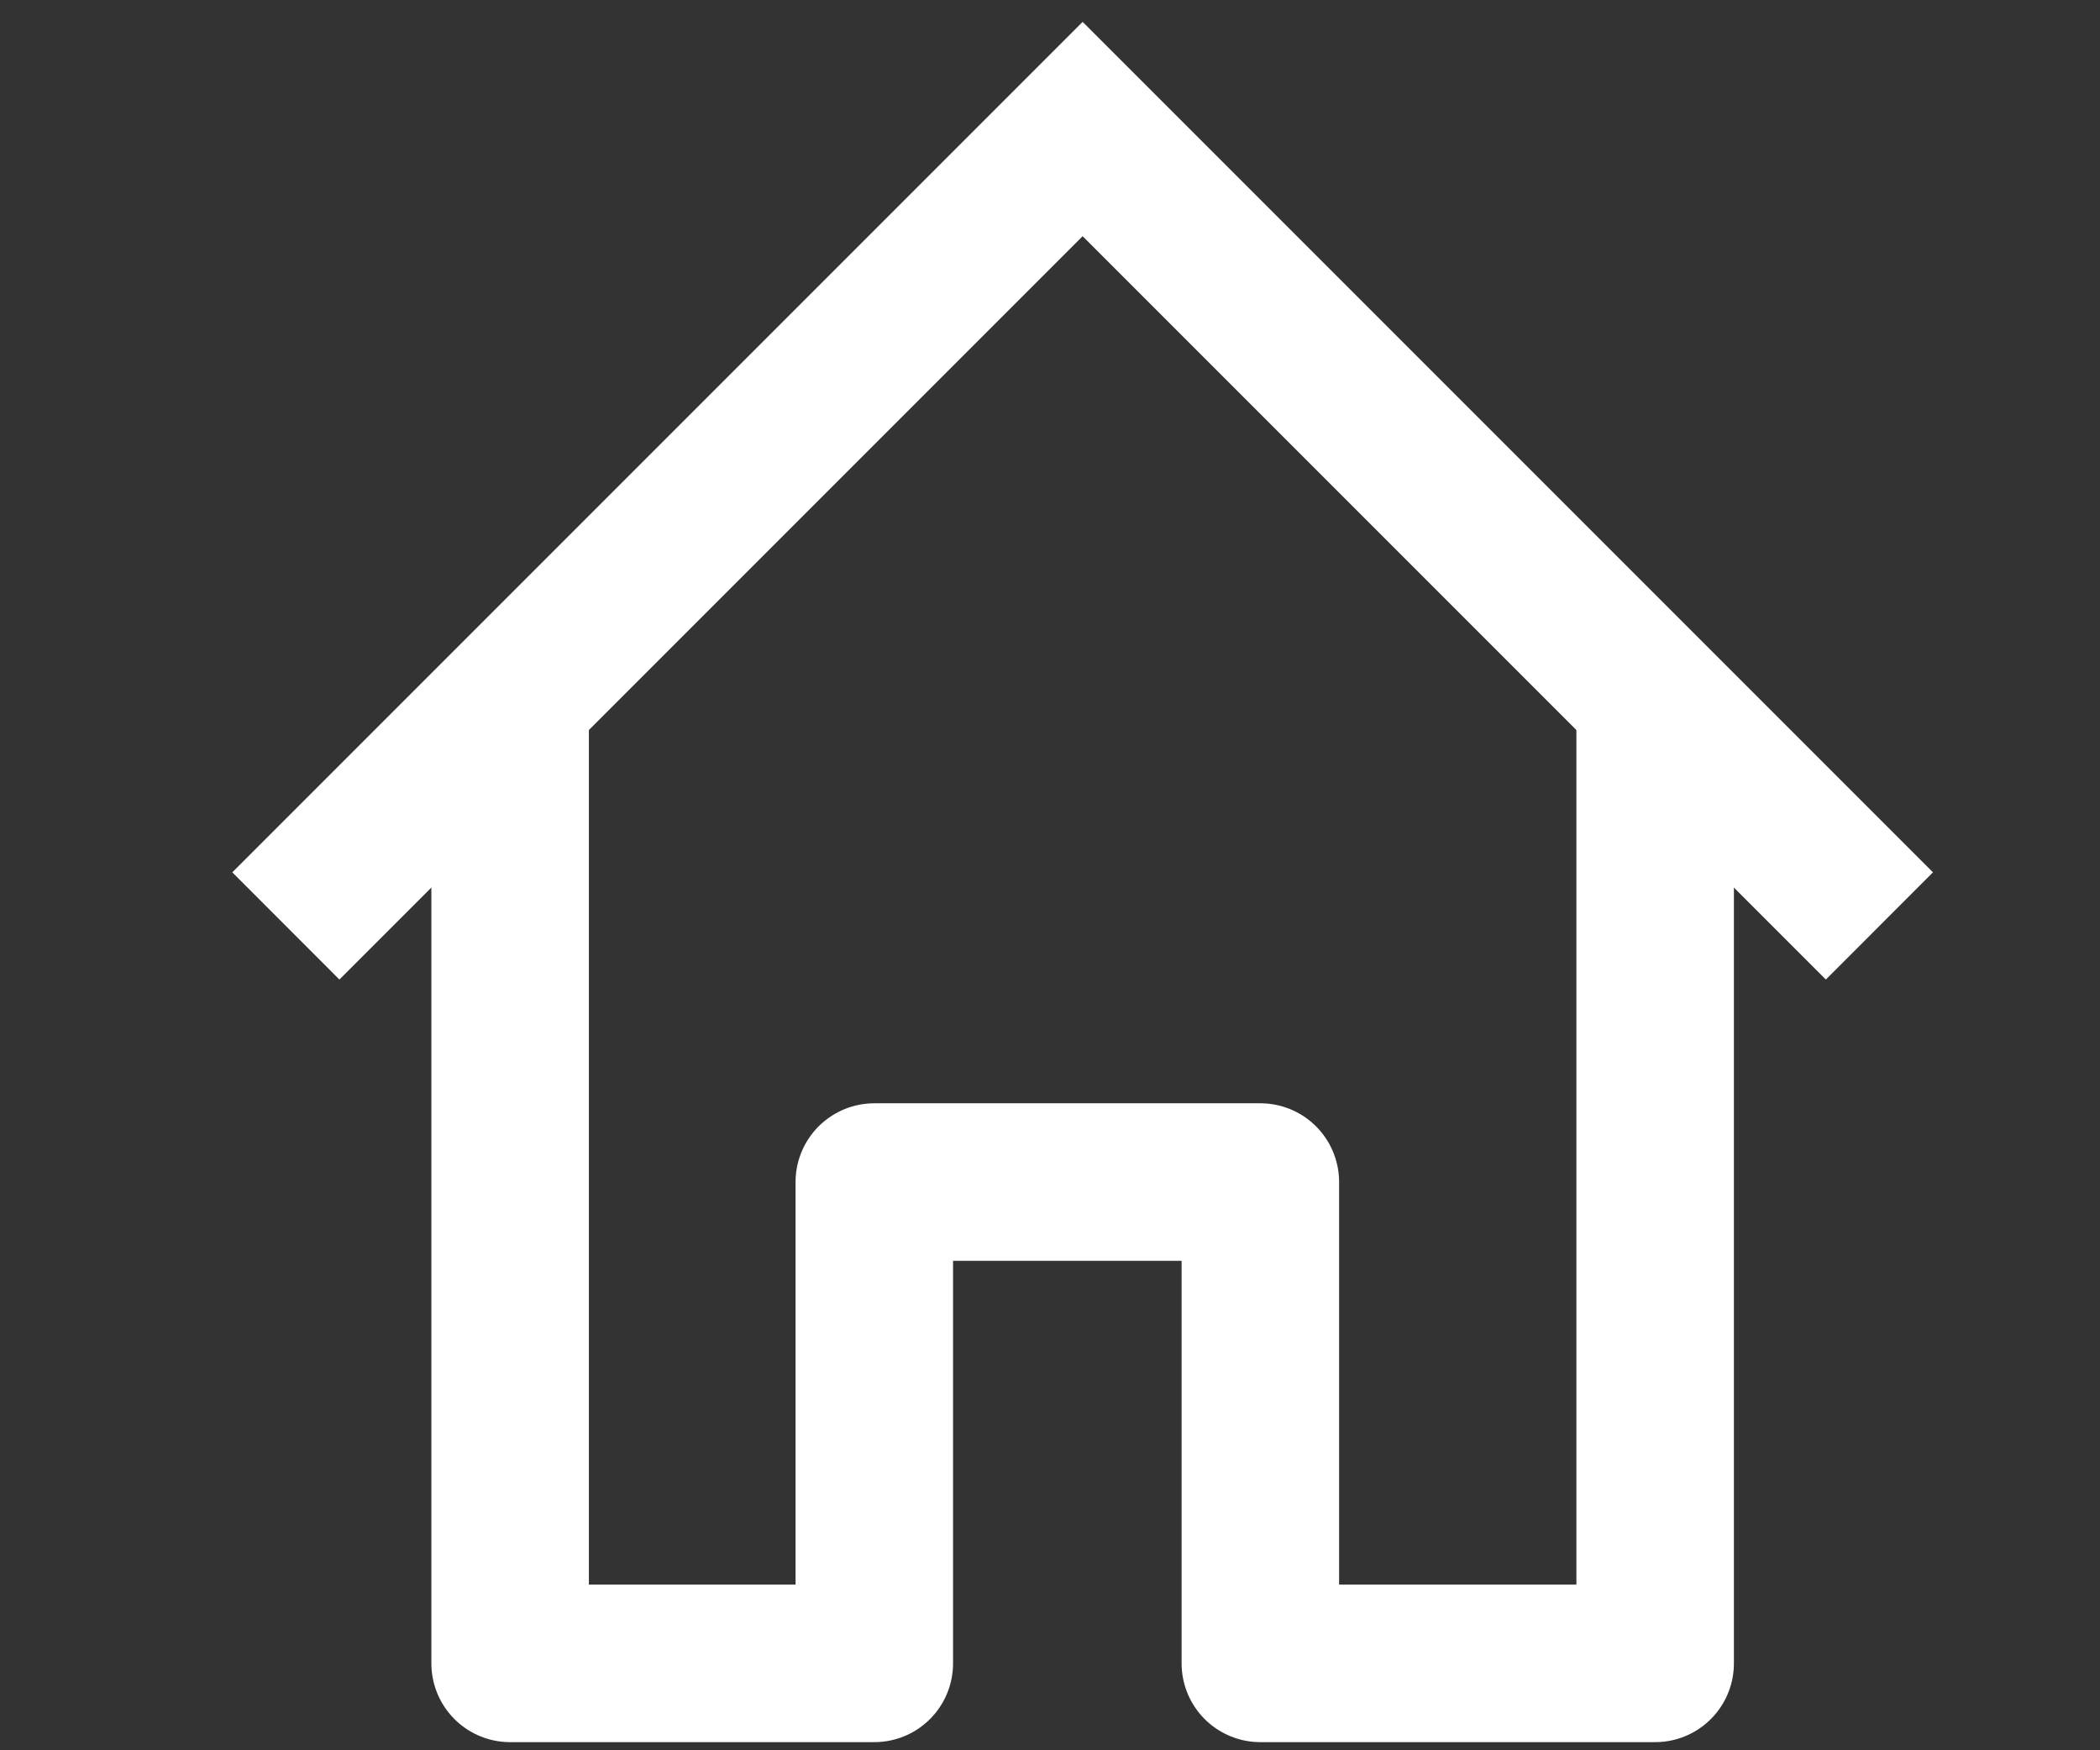 <?xml version="1.0" encoding="utf-8"?>
<!-- Generator: Adobe Illustrator 16.0.0, SVG Export Plug-In . SVG Version: 6.00 Build 0)  -->
<!DOCTYPE svg PUBLIC "-//W3C//DTD SVG 1.1//EN" "http://www.w3.org/Graphics/SVG/1.1/DTD/svg11.dtd">
<svg version="1.1" id="Layer_1" xmlns="http://www.w3.org/2000/svg" xmlns:xlink="http://www.w3.org/1999/xlink" x="0px" y="0px"
	 width="24px" height="20px" viewBox="0 0 24 20" enable-background="new 0 0 24 20" xml:space="preserve">
<rect x="0" y="0" width="24" height="20" fill="#333333" stroke="none"/>
<g>
	<polygon fill="#FFFFFF" points="12.373,0.25 2.655,9.968 3.879,11.193 12.373,2.699 20.867,11.193 22.091,9.968 	"/>
	<polyline fill="none" stroke="#FFFFFF" stroke-width="1.8" stroke-linejoin="round" stroke-miterlimit="10" points="5.83,7.75 
		5.83,19.007 9.992,19.007 9.992,13.507 14.404,13.507 14.404,19.007 18.916,19.007 18.916,7.75 	"/>
</g>
</svg>
